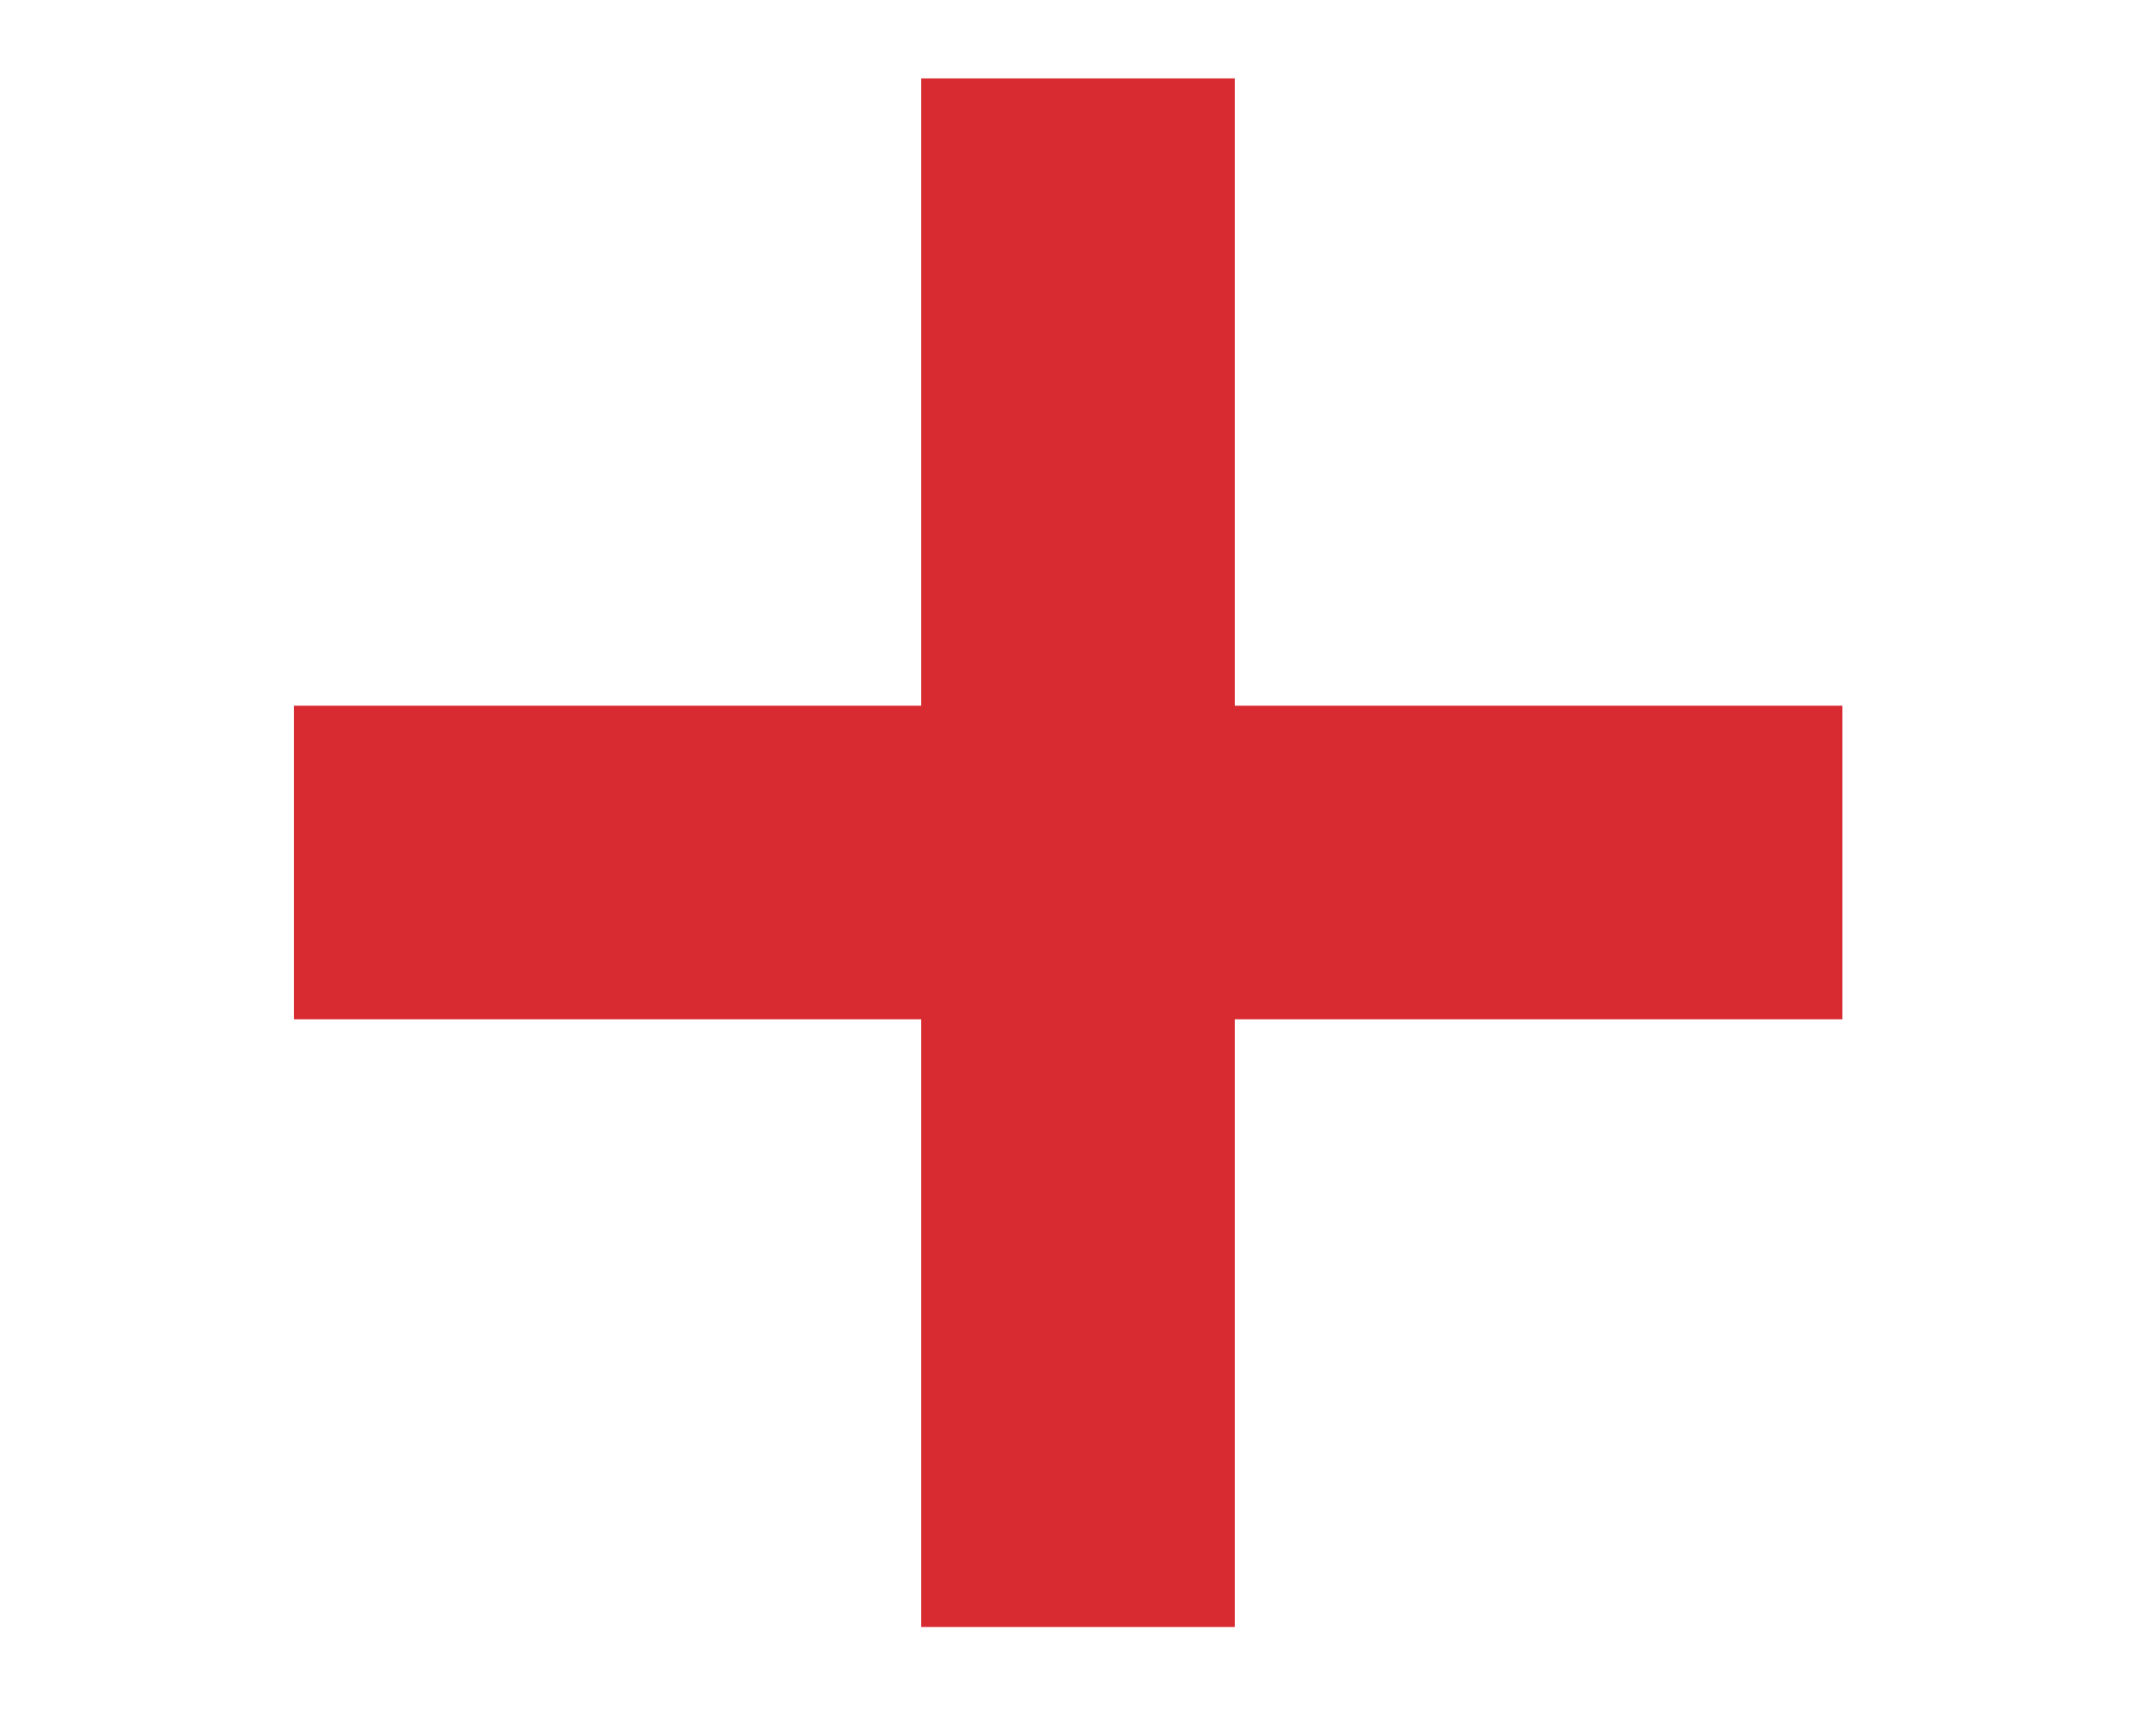 <?xml version="1.0" encoding="utf-8"?>
<!-- Generator: Adobe Illustrator 21.0.0, SVG Export Plug-In . SVG Version: 6.00 Build 0)  -->
<svg version="1.1" id="Layer_1" xmlns="http://www.w3.org/2000/svg" xmlns:xlink="http://www.w3.org/1999/xlink" x="0px" y="0px"
	 viewBox="0 0 11 8.8" style="enable-background:new 0 0 11 8.8;" xml:space="preserve">
<style type="text/css">
	.st0{fill:#D82B31;}
</style>
<polygon class="st0" points="9.4,3.6 6.3,3.6 6.3,0.4 4.7,0.4 4.7,3.6 1.5,3.6 1.5,5.2 4.7,5.2 4.7,8.3 6.3,8.3 6.3,5.2 9.4,5.2 "/>
</svg>

